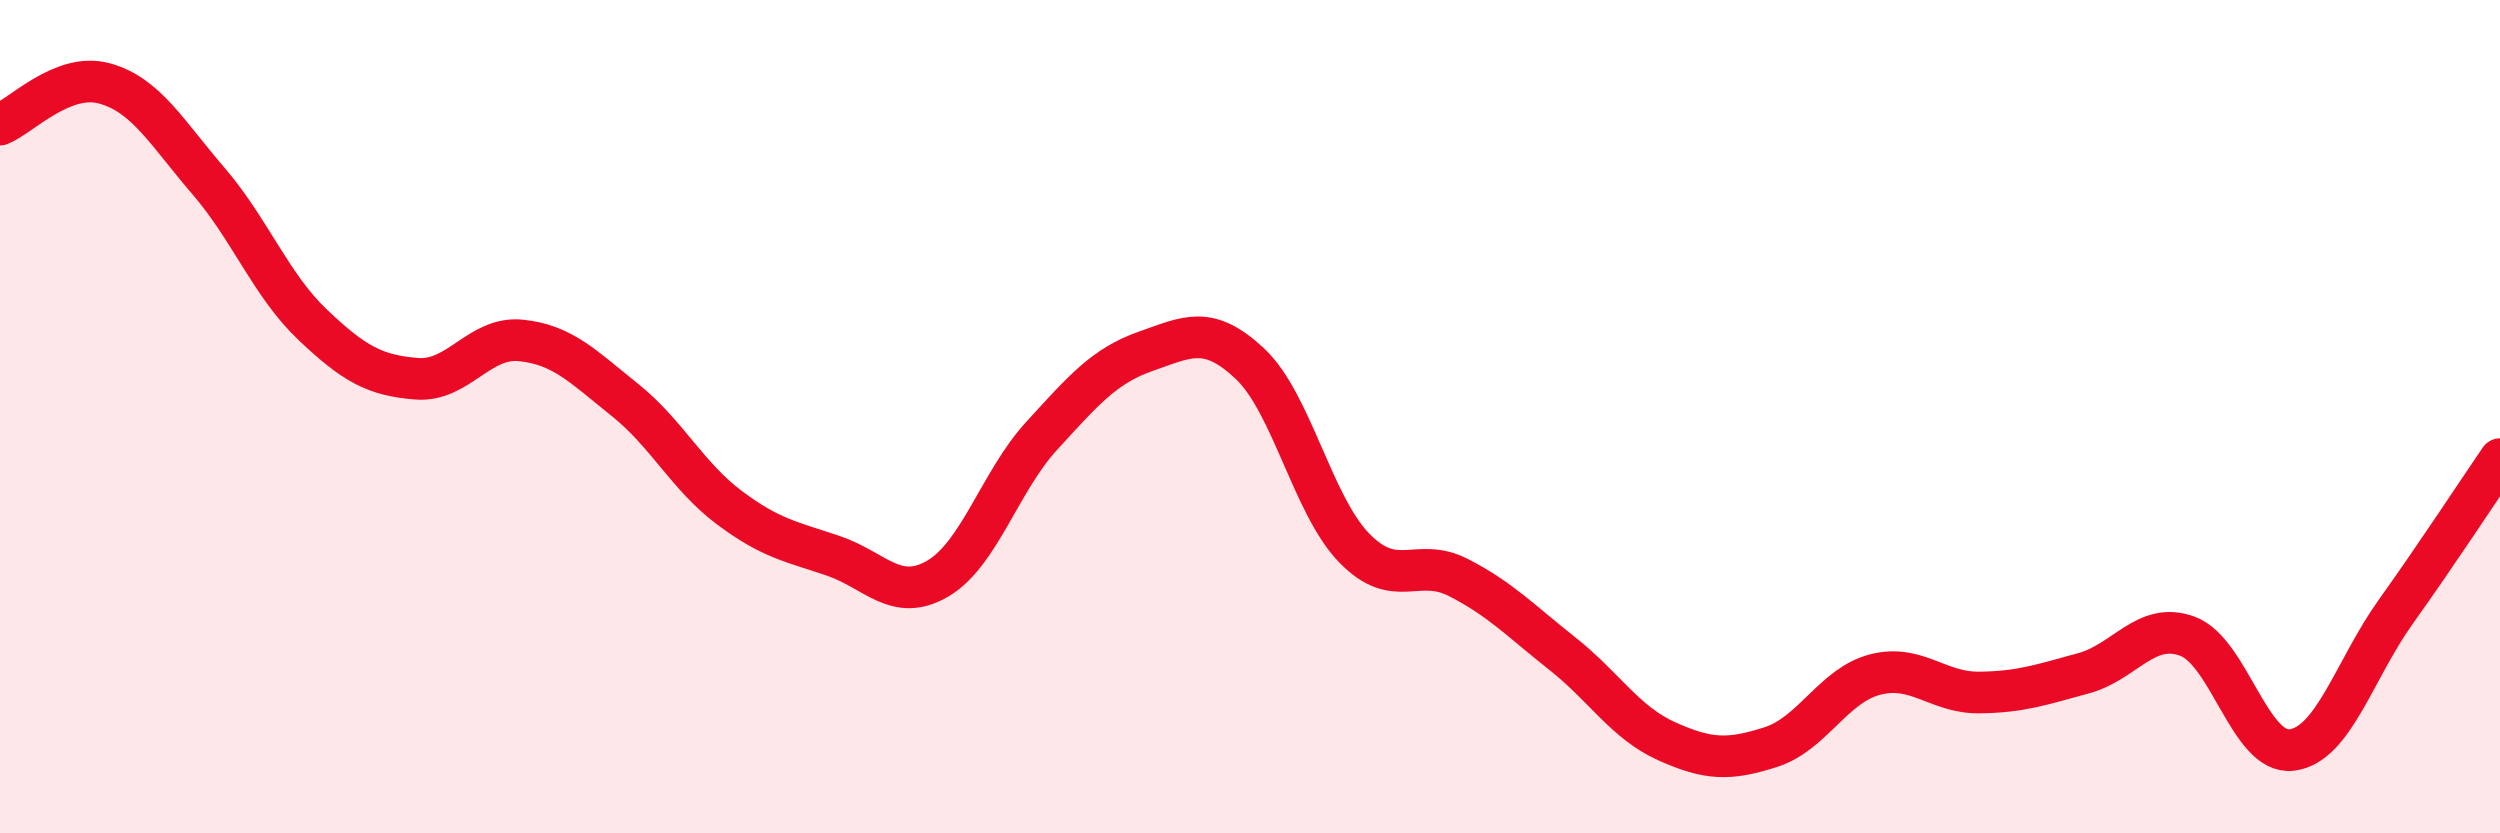 
    <svg width="60" height="20" viewBox="0 0 60 20" xmlns="http://www.w3.org/2000/svg">
      <path
        d="M 0,2.99 C 0.5,2.79 1.5,1.73 2.5,2 C 3.5,2.27 4,3.18 5,4.34 C 6,5.5 6.5,6.84 7.5,7.79 C 8.5,8.74 9,9.01 10,9.09 C 11,9.17 11.5,8.07 12.5,8.17 C 13.5,8.27 14,8.8 15,9.6 C 16,10.4 16.5,11.43 17.5,12.18 C 18.5,12.93 19,13 20,13.34 C 21,13.68 21.5,14.47 22.5,13.89 C 23.5,13.31 24,11.55 25,10.46 C 26,9.37 26.5,8.78 27.5,8.43 C 28.5,8.08 29,7.79 30,8.73 C 31,9.67 31.5,12.12 32.5,13.15 C 33.5,14.18 34,13.35 35,13.86 C 36,14.37 36.5,14.9 37.5,15.69 C 38.5,16.48 39,17.34 40,17.79 C 41,18.24 41.5,18.25 42.5,17.93 C 43.5,17.61 44,16.45 45,16.19 C 46,15.93 46.5,16.63 47.5,16.62 C 48.5,16.61 49,16.43 50,16.16 C 51,15.89 51.5,14.9 52.5,15.27 C 53.5,15.64 54,18.12 55,18 C 56,17.88 56.5,16.08 57.5,14.68 C 58.5,13.28 59.5,11.75 60,11.02L60 20L0 20Z"
        fill="#EB0A25"
        opacity="0.1"
        stroke-linecap="round"
        stroke-linejoin="round"
      />
      <path
        d="M 0,2.99 C 0.5,2.79 1.5,1.73 2.5,2 C 3.5,2.27 4,3.18 5,4.34 C 6,5.5 6.5,6.84 7.5,7.79 C 8.5,8.74 9,9.01 10,9.09 C 11,9.17 11.5,8.07 12.5,8.17 C 13.5,8.27 14,8.8 15,9.6 C 16,10.4 16.5,11.43 17.5,12.18 C 18.5,12.93 19,13 20,13.34 C 21,13.68 21.5,14.47 22.5,13.89 C 23.5,13.31 24,11.55 25,10.46 C 26,9.37 26.5,8.78 27.5,8.43 C 28.5,8.08 29,7.79 30,8.73 C 31,9.67 31.5,12.12 32.5,13.15 C 33.5,14.18 34,13.35 35,13.86 C 36,14.37 36.5,14.9 37.5,15.69 C 38.5,16.48 39,17.34 40,17.79 C 41,18.24 41.5,18.25 42.5,17.93 C 43.5,17.61 44,16.45 45,16.19 C 46,15.93 46.5,16.63 47.5,16.62 C 48.5,16.61 49,16.43 50,16.16 C 51,15.89 51.5,14.9 52.5,15.27 C 53.5,15.64 54,18.12 55,18 C 56,17.88 56.5,16.08 57.5,14.68 C 58.5,13.28 59.5,11.75 60,11.02"
        stroke="#EB0A25"
        stroke-width="1"
        fill="none"
        stroke-linecap="round"
        stroke-linejoin="round"
      />
    </svg>
  
